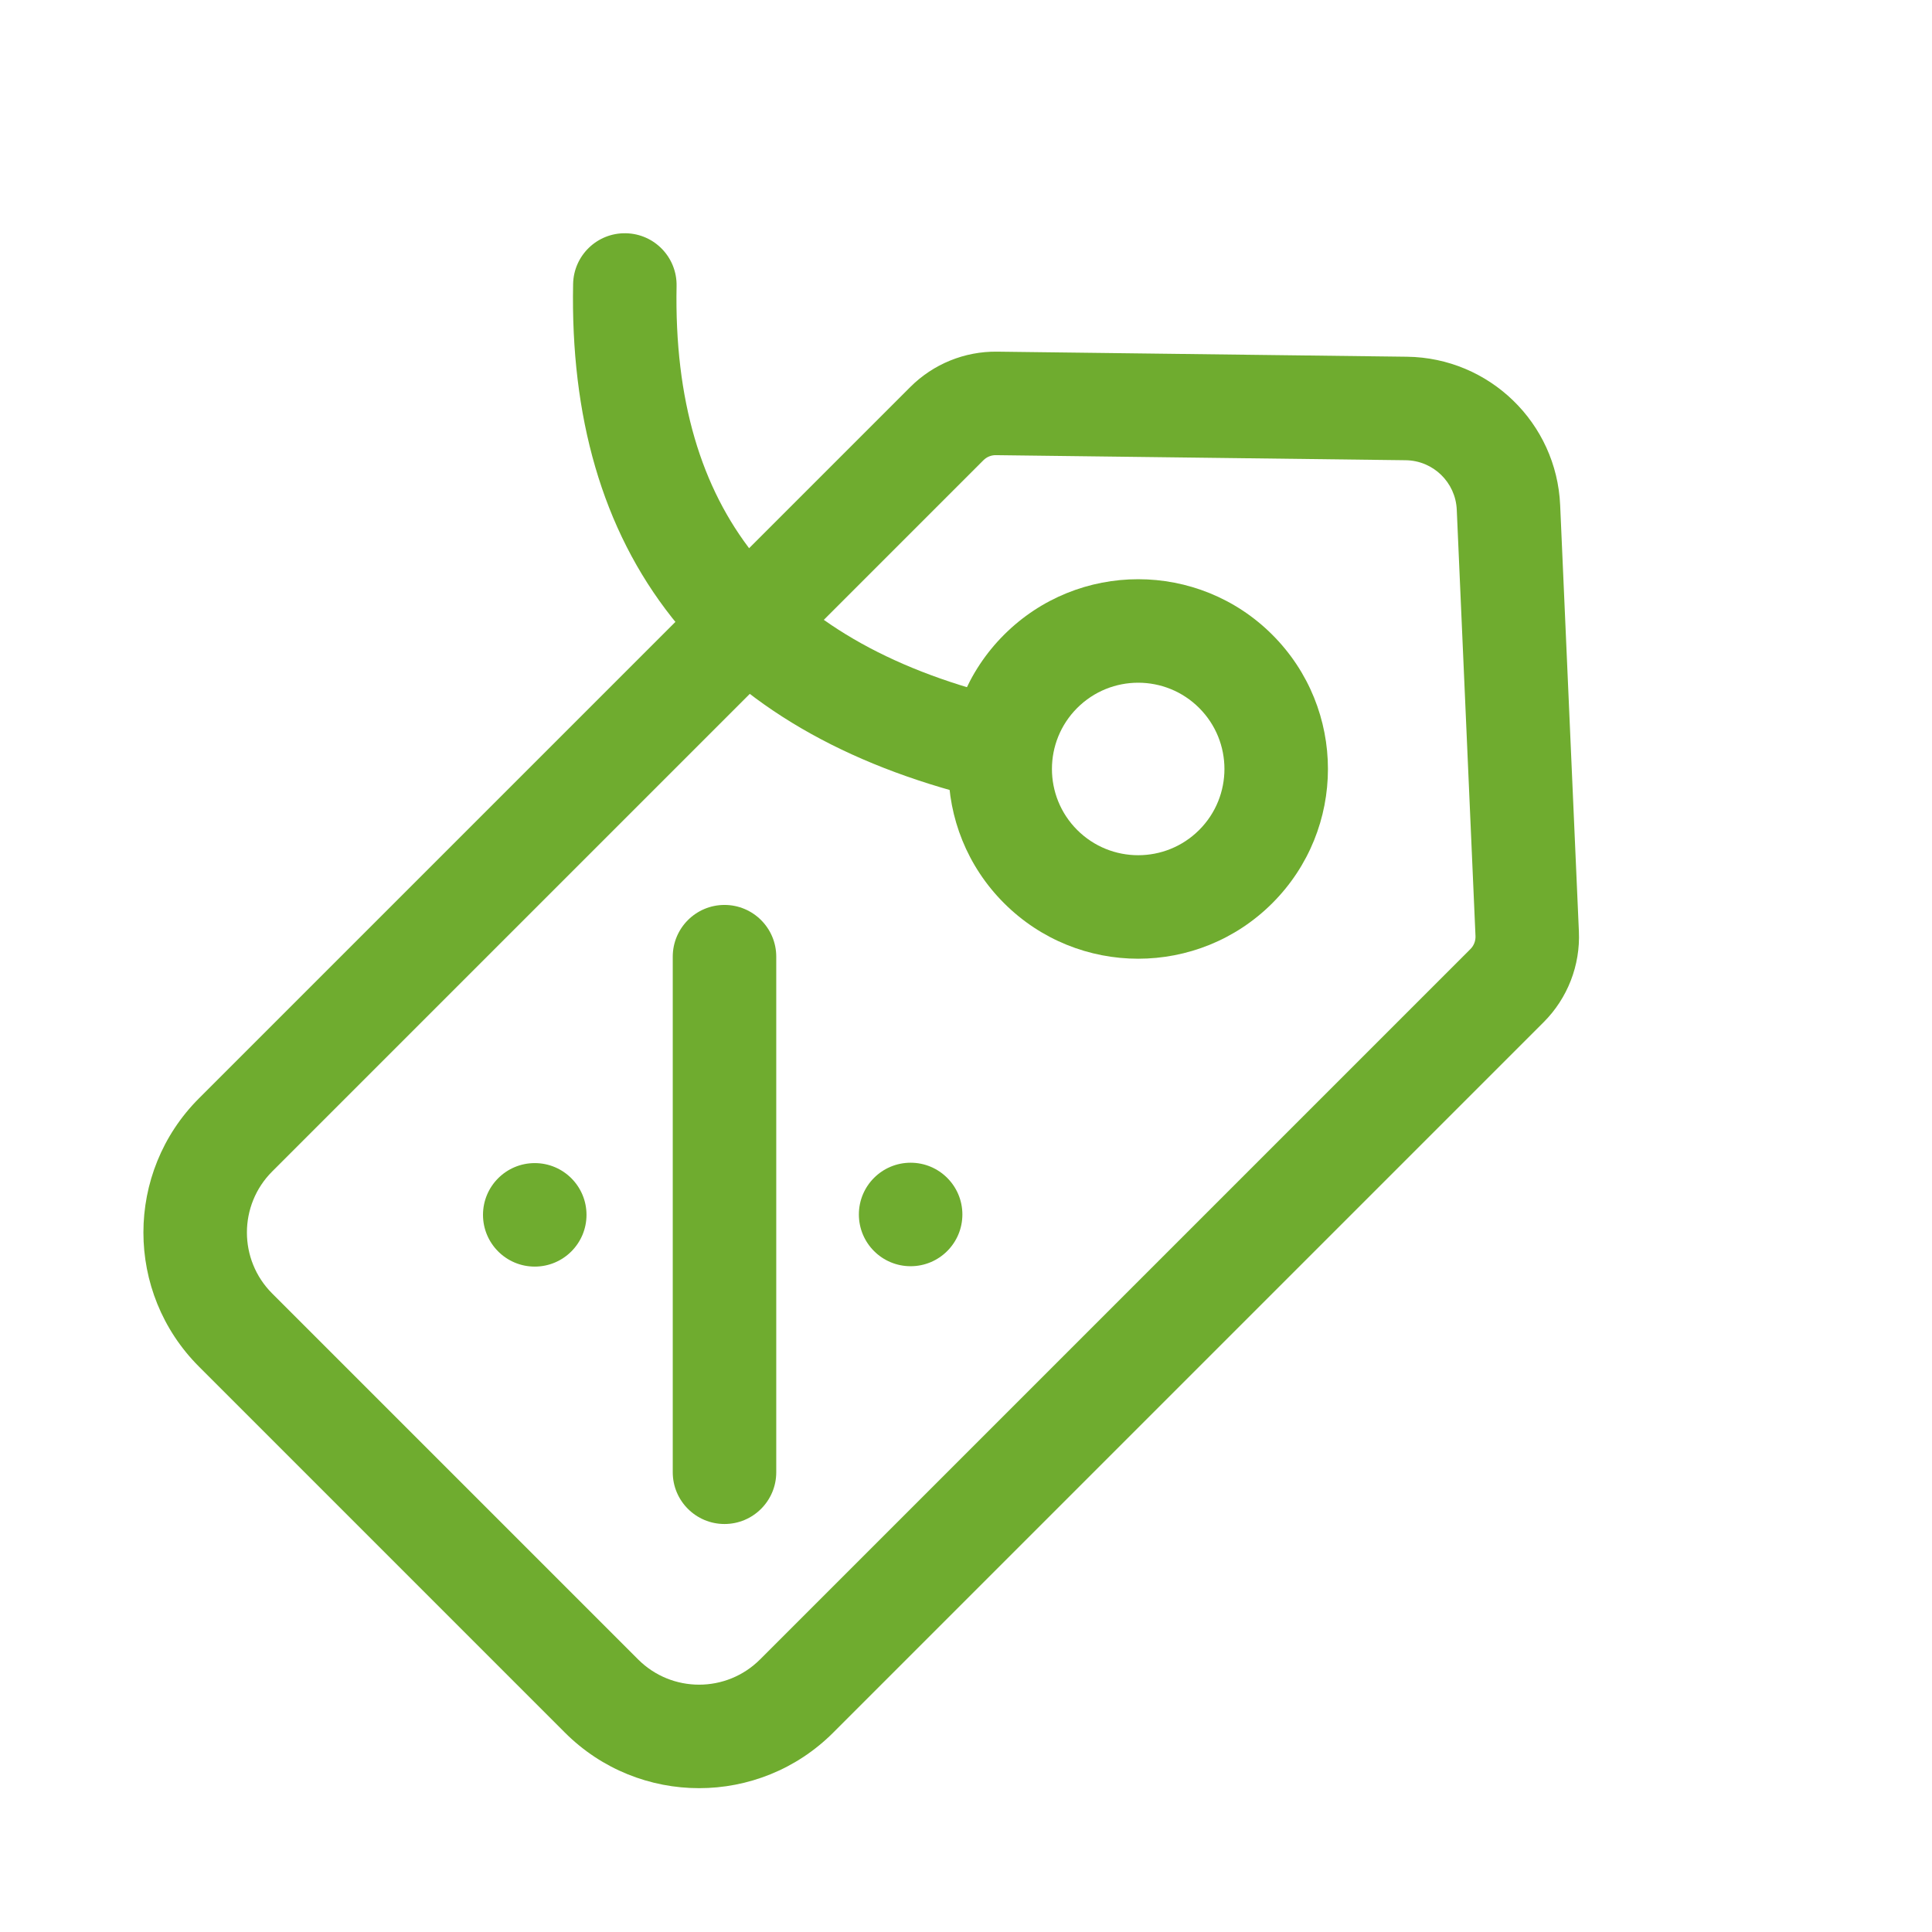 <svg width="56" height="56" viewBox="0 0 56 56" fill="none" xmlns="http://www.w3.org/2000/svg">
<path fill-rule="evenodd" clip-rule="evenodd" d="M34.759 20.521C33.783 19.545 32.2 19.545 31.223 20.521C30.247 21.498 30.247 23.081 31.223 24.057C32.2 25.033 33.783 25.033 34.759 24.057C35.735 23.081 35.735 21.498 34.759 20.521ZM29.102 18.4C31.25 16.252 34.732 16.252 36.88 18.4C39.028 20.548 39.028 24.03 36.88 26.178C34.732 28.326 31.25 28.326 29.102 26.178C26.954 24.03 26.954 20.548 29.102 18.4Z" fill="#6FAC2F"/>
<path d="M26.395 36.702C27.223 36.702 27.895 36.031 27.895 35.202C27.895 34.374 27.223 33.702 26.395 33.702C25.566 33.702 24.895 34.374 24.895 35.202C24.895 36.031 25.566 36.702 26.395 36.702Z" fill="#6FAC2F"/>
<path d="M15.5 33.713C14.672 33.713 14 34.384 14 35.213C14 36.041 14.672 36.713 15.5 36.713C16.328 36.713 17 36.041 17 35.213C17 34.384 16.328 33.713 15.5 33.713Z" fill="#6FAC2F"/>
<path fill-rule="evenodd" clip-rule="evenodd" d="M42.225 14.774C42.19 13.979 41.541 13.35 40.745 13.34L28.866 13.193C28.731 13.191 28.602 13.244 28.506 13.339L7.889 33.956C6.913 34.933 6.913 36.516 7.889 37.492L18.496 48.099C19.472 49.075 21.055 49.075 22.031 48.099L42.622 27.508C42.721 27.409 42.774 27.272 42.768 27.132L42.225 14.774ZM40.782 10.34C43.169 10.37 45.118 12.258 45.222 14.642L45.765 27.001C45.808 27.981 45.437 28.935 44.743 29.629L24.152 50.22C22.005 52.368 18.522 52.368 16.374 50.22L5.768 39.613C3.62 37.465 3.62 33.983 5.768 31.835L26.385 11.218C27.052 10.551 27.96 10.181 28.903 10.193L40.782 10.34Z" fill="#6FAC2F"/>
<path fill-rule="evenodd" clip-rule="evenodd" d="M18.141 6.761C18.969 6.777 19.627 7.461 19.611 8.29C19.546 11.607 20.332 14.145 21.83 16.041C23.333 17.943 25.684 19.366 29.057 20.202C29.861 20.401 30.352 21.214 30.152 22.018C29.953 22.823 29.14 23.313 28.336 23.114C24.513 22.166 21.501 20.464 19.476 17.901C17.446 15.331 16.537 12.061 16.612 8.231C16.628 7.403 17.312 6.744 18.141 6.761Z" fill="#6FAC2F"/>
<path fill-rule="evenodd" clip-rule="evenodd" d="M21 26.23C21.828 26.23 22.5 26.902 22.5 27.73V42.674C22.5 43.503 21.828 44.174 21 44.174C20.172 44.174 19.5 43.503 19.5 42.674V27.73C19.5 26.902 20.172 26.23 21 26.23Z" fill="#6FAC2F"/>
</svg>
